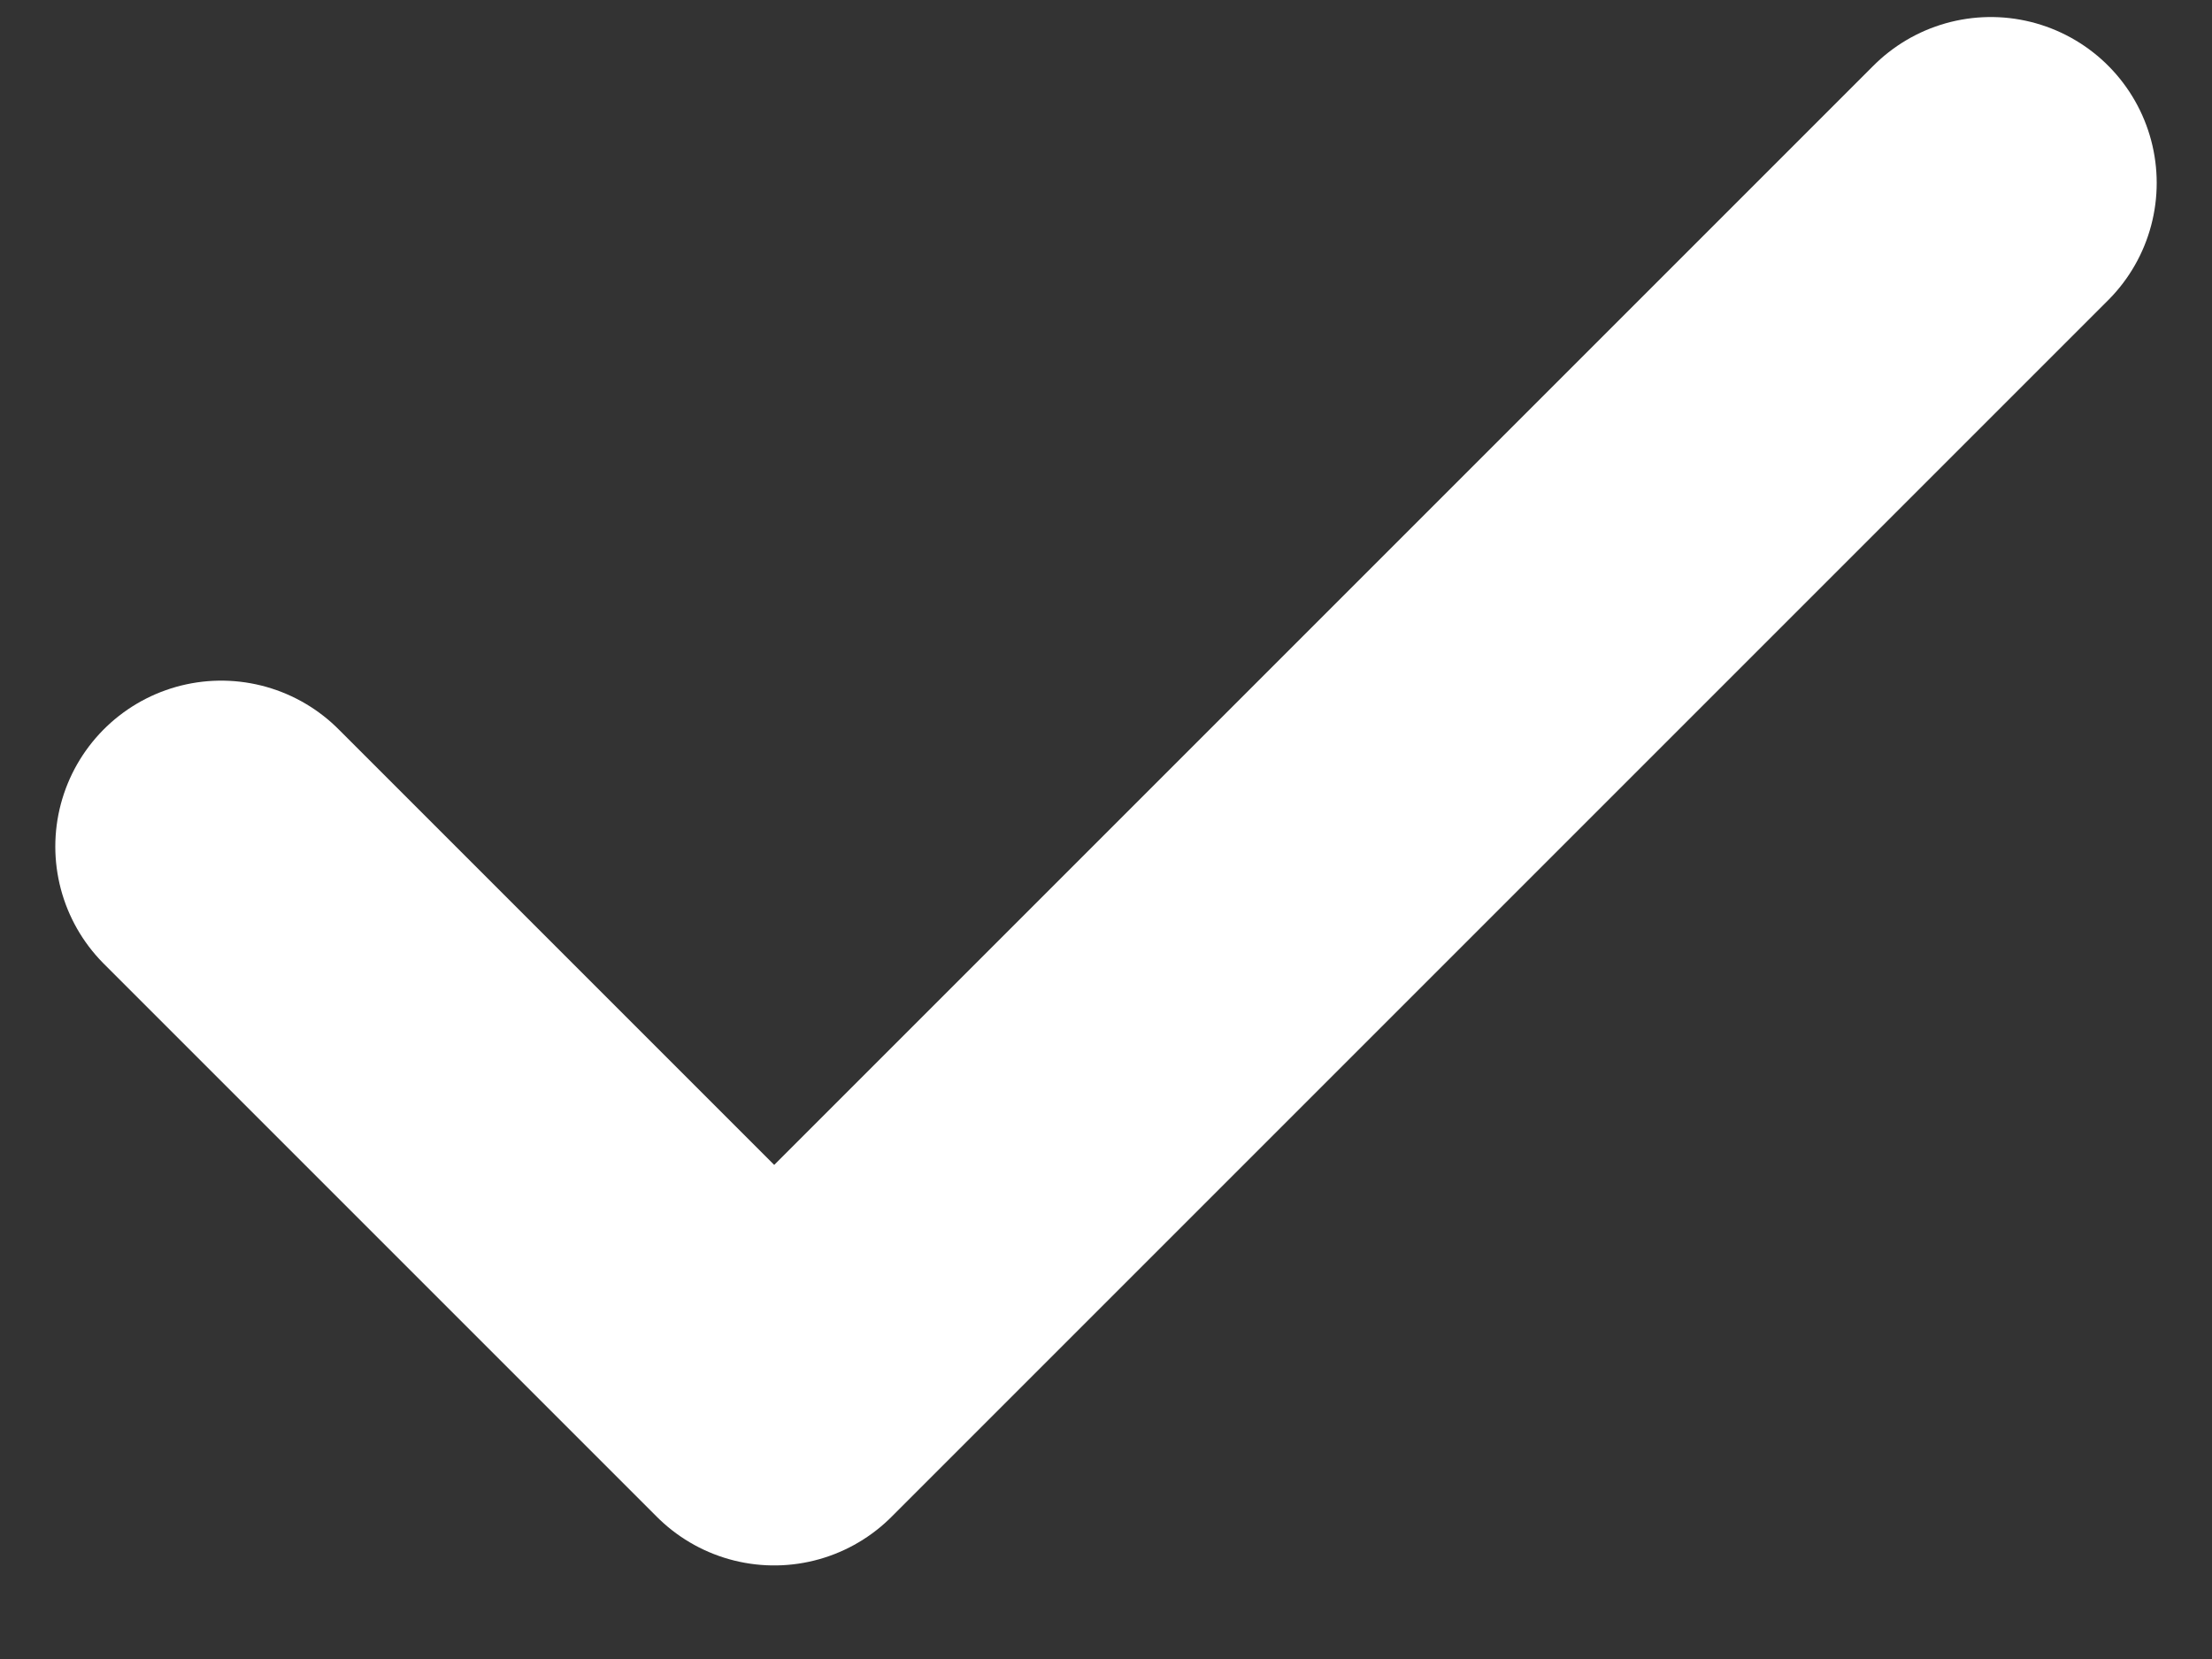 <svg width="20" height="15" viewBox="0 0 20 15" fill="none" xmlns="http://www.w3.org/2000/svg">
<rect x="0" y="0" width="20" height="15" fill="#333333" stroke="none"/>
<path d="M18 1.654L7 12.654L2 7.654" stroke="white" stroke-width="3" stroke-linecap="round" stroke-linejoin="round"/>
</svg>
